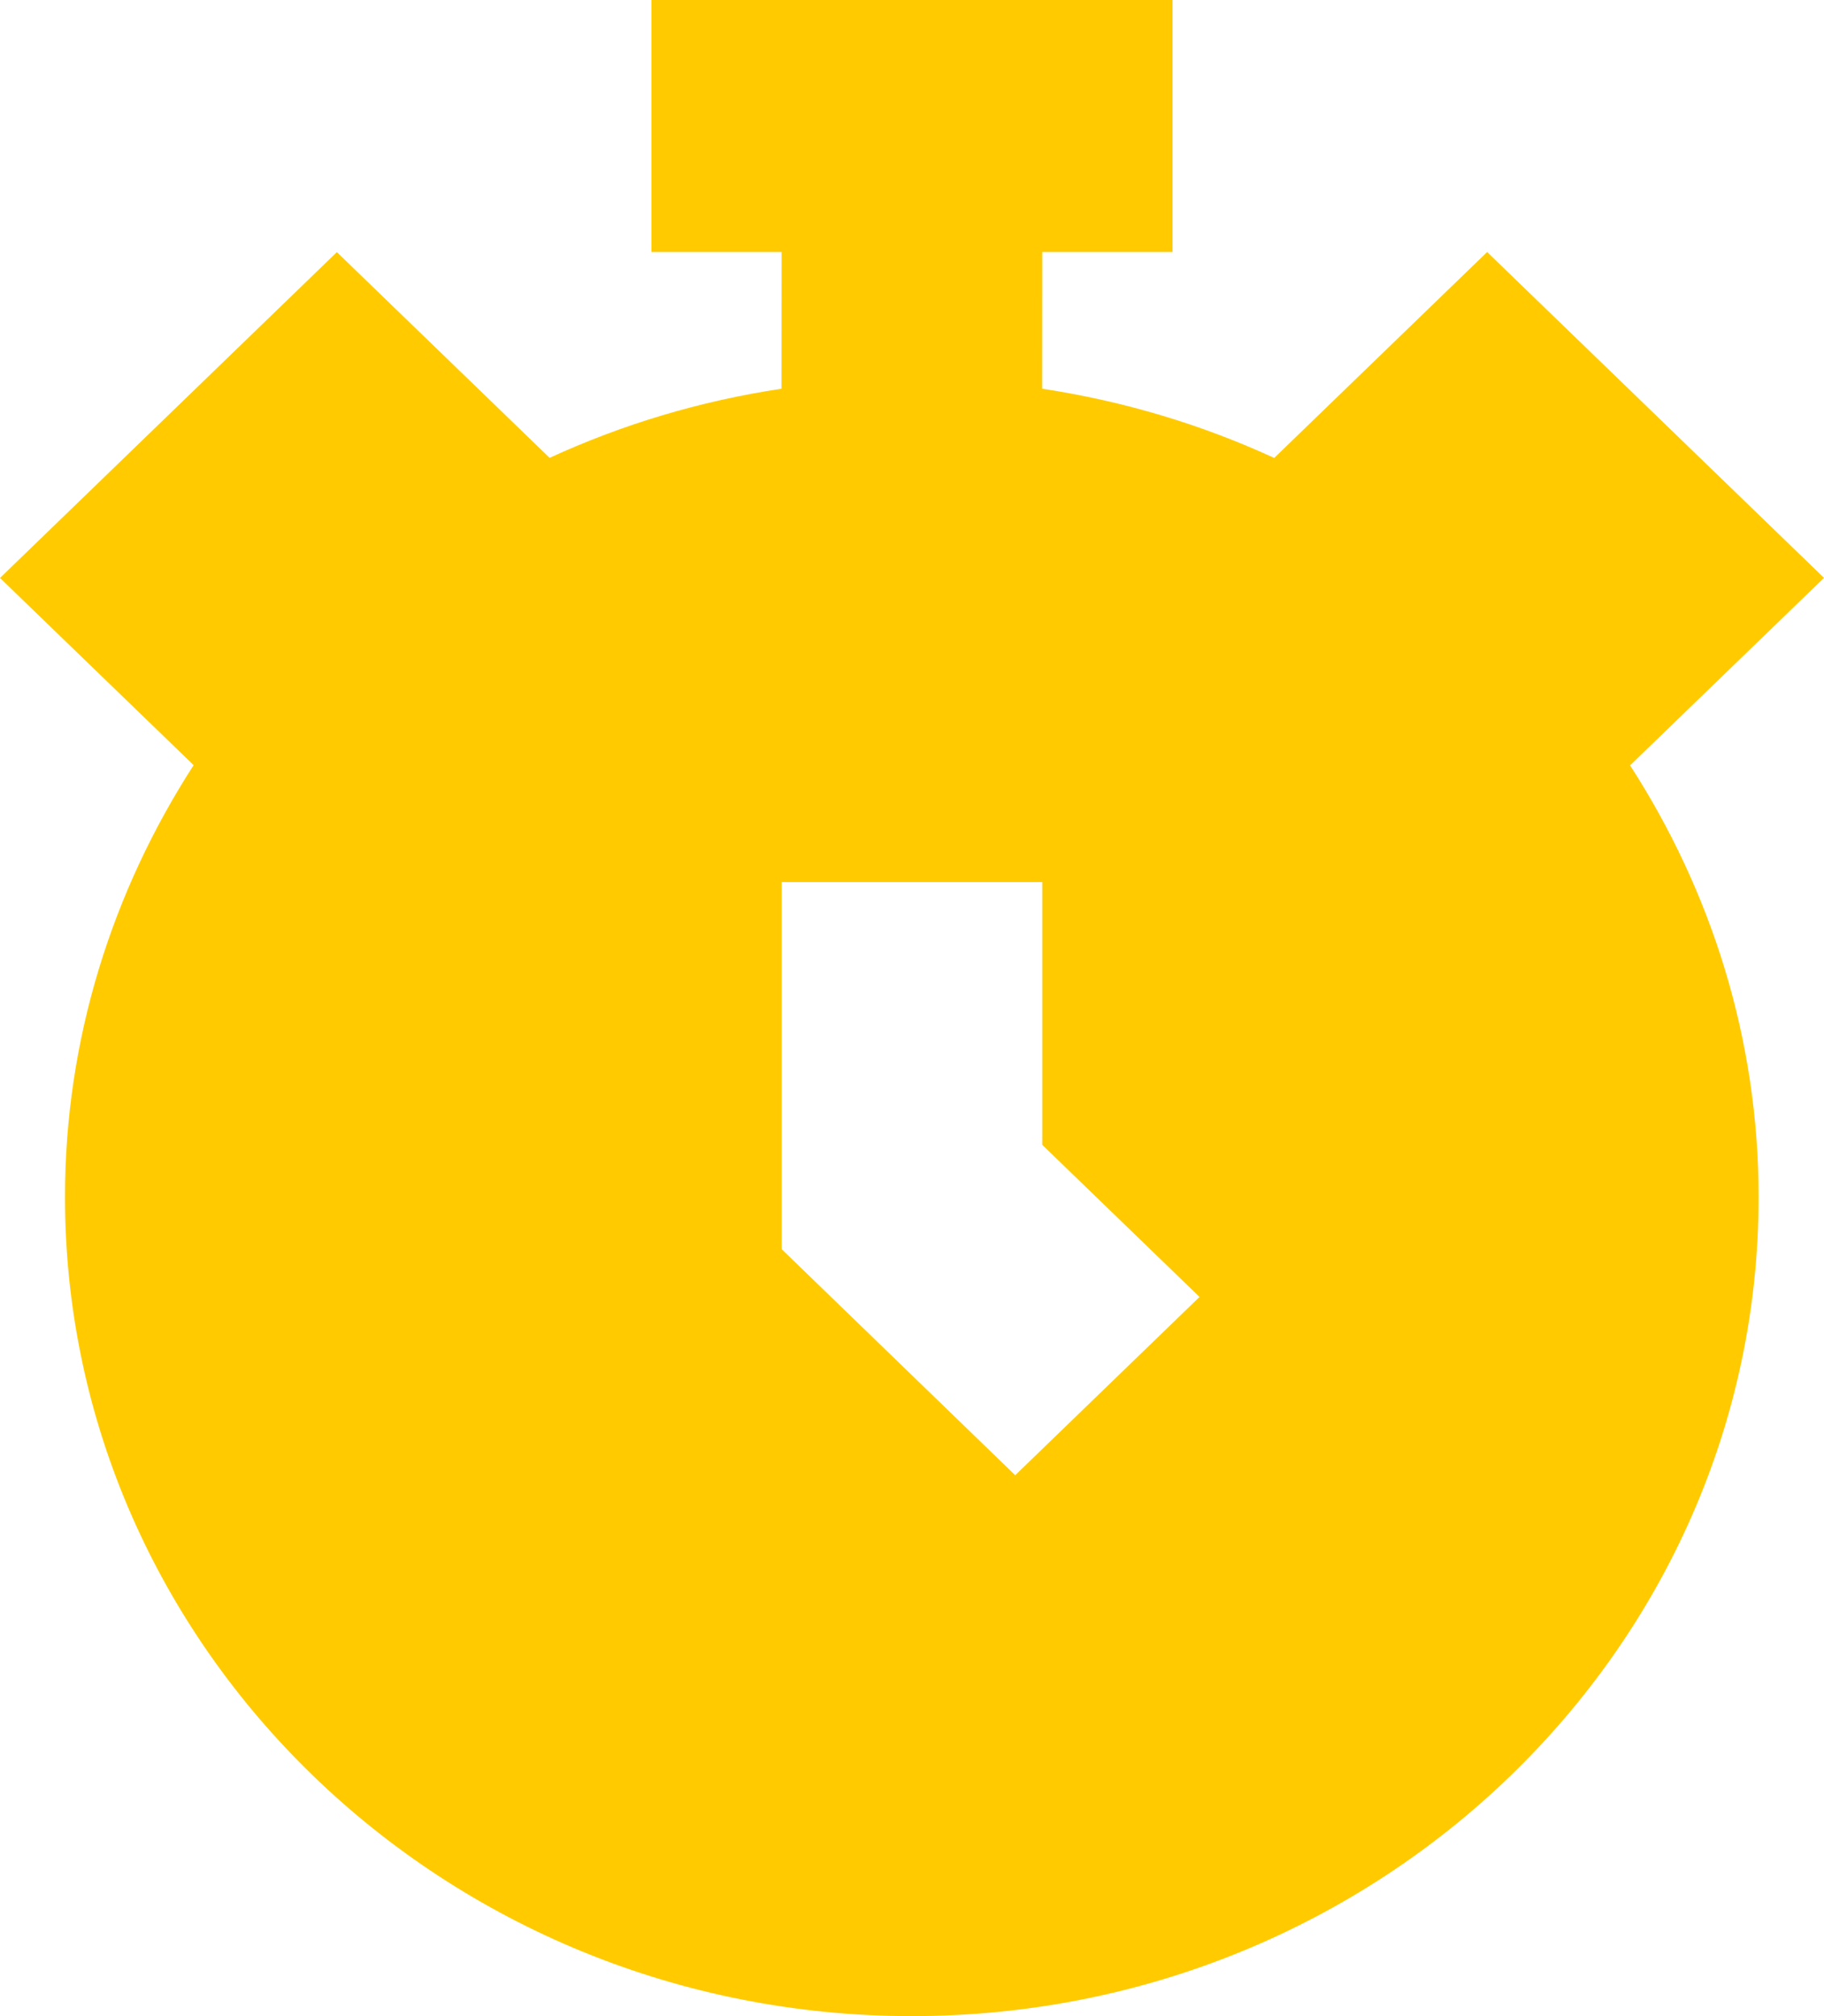 <svg width="19" height="21" viewBox="0 0 19 21" fill="none" xmlns="http://www.w3.org/2000/svg">
<path d="M19 6.019L15.491 2.625L13.273 4.77C12.519 4.423 11.708 4.178 10.856 4.049L10.857 2.625H12.214V0H6.786V2.625H8.142L8.141 4.049C7.289 4.177 6.479 4.422 5.725 4.769L3.509 2.626L0 6.02L2.017 7.97C1.173 9.278 0.677 10.817 0.677 12.469C0.677 17.173 4.634 21 9.498 21C14.362 21 18.319 17.173 18.319 12.469C18.319 10.818 17.824 9.28 16.98 7.972L19 6.019ZM10.575 15.366L8.143 13.012V9.188H10.857V11.925L12.495 13.509L10.575 15.366Z" fill="#FFCB00"/>
</svg>
